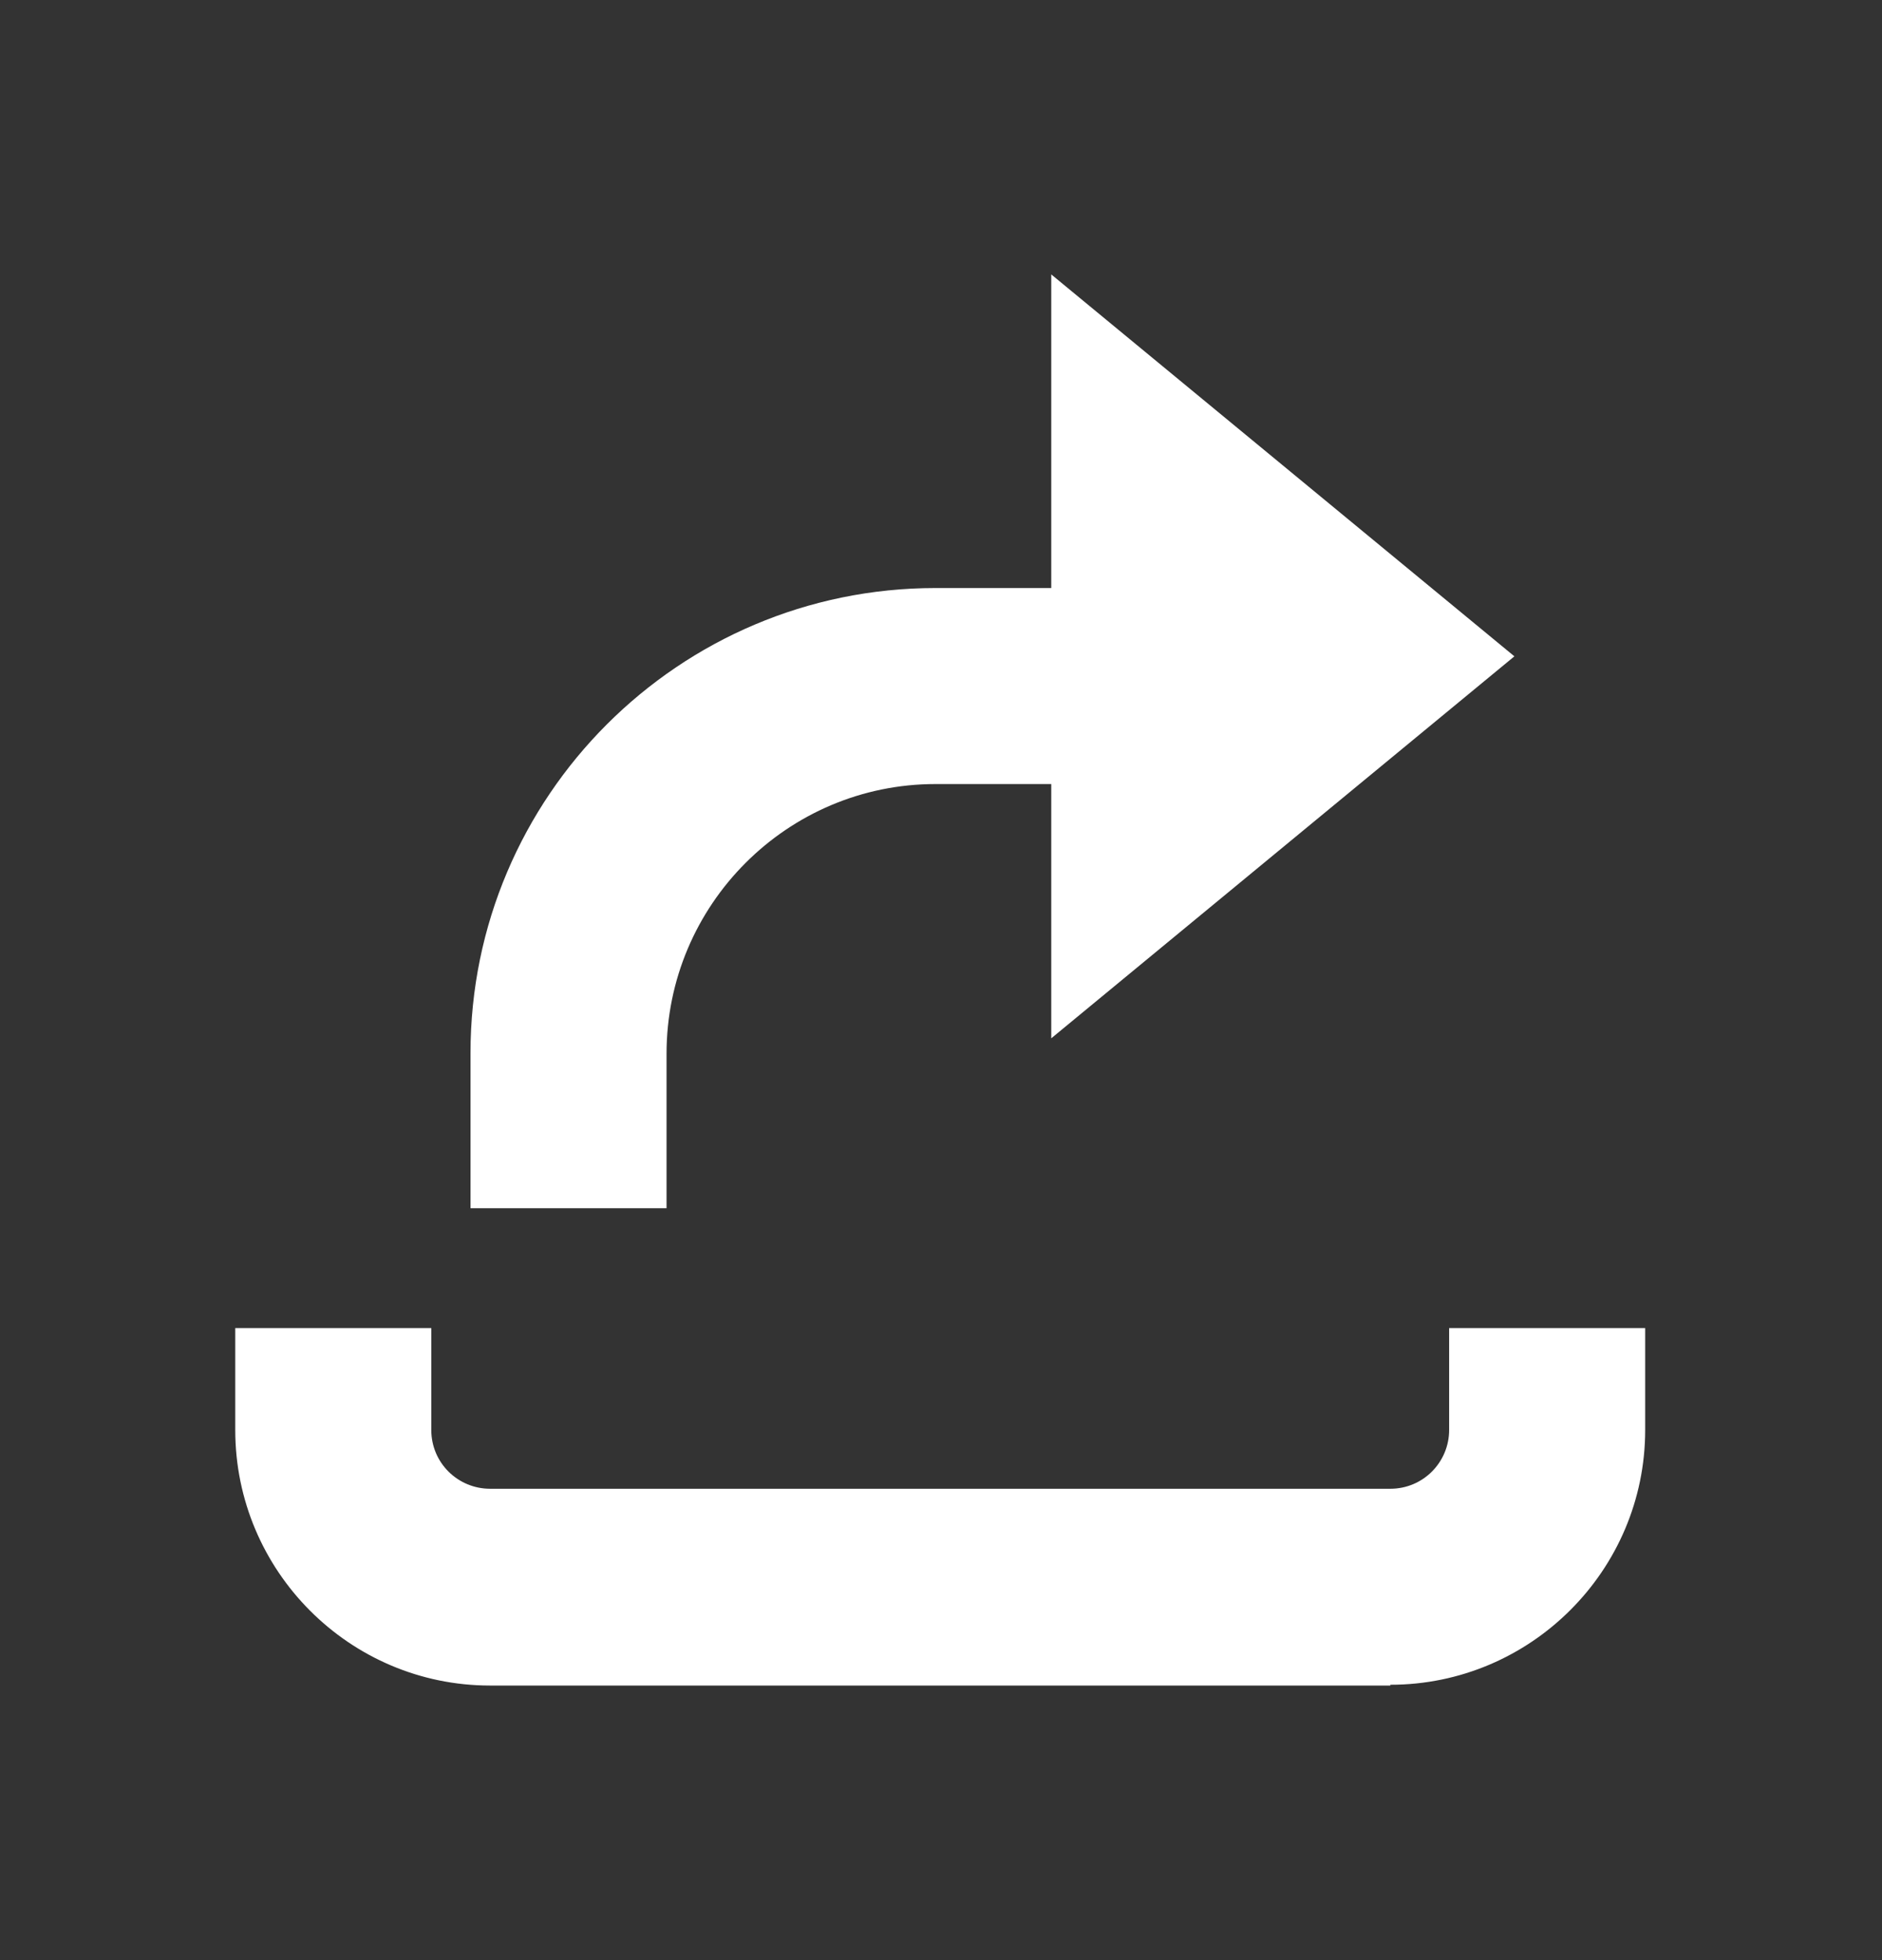 <svg width="24" height="25" viewBox="0 0 24 25" fill="none" xmlns="http://www.w3.org/2000/svg">
<rect x="0" y="0" width="24" height="25" fill="#333333" stroke="none"/>
<path fill-rule="evenodd" clip-rule="evenodd" d="M19.312 8.371L13.406 13.243V10H11.93C10.04 10 8.5 11.54 8.5 13.44V15.41H6V13.43C6 10.16 8.66 7.5 11.93 7.5H13.406V3.5L19.312 8.371ZM17.73 21.498H6.25C4.46 21.498 3 20.038 3 18.238V16.939H5.5V18.238C5.5 18.659 5.84 18.988 6.25 18.988H17.73C18.15 18.988 18.48 18.648 18.48 18.238V16.939H20.98V18.238C20.98 20.029 19.52 21.488 17.73 21.488V21.498Z" fill="white"/>
</svg>
